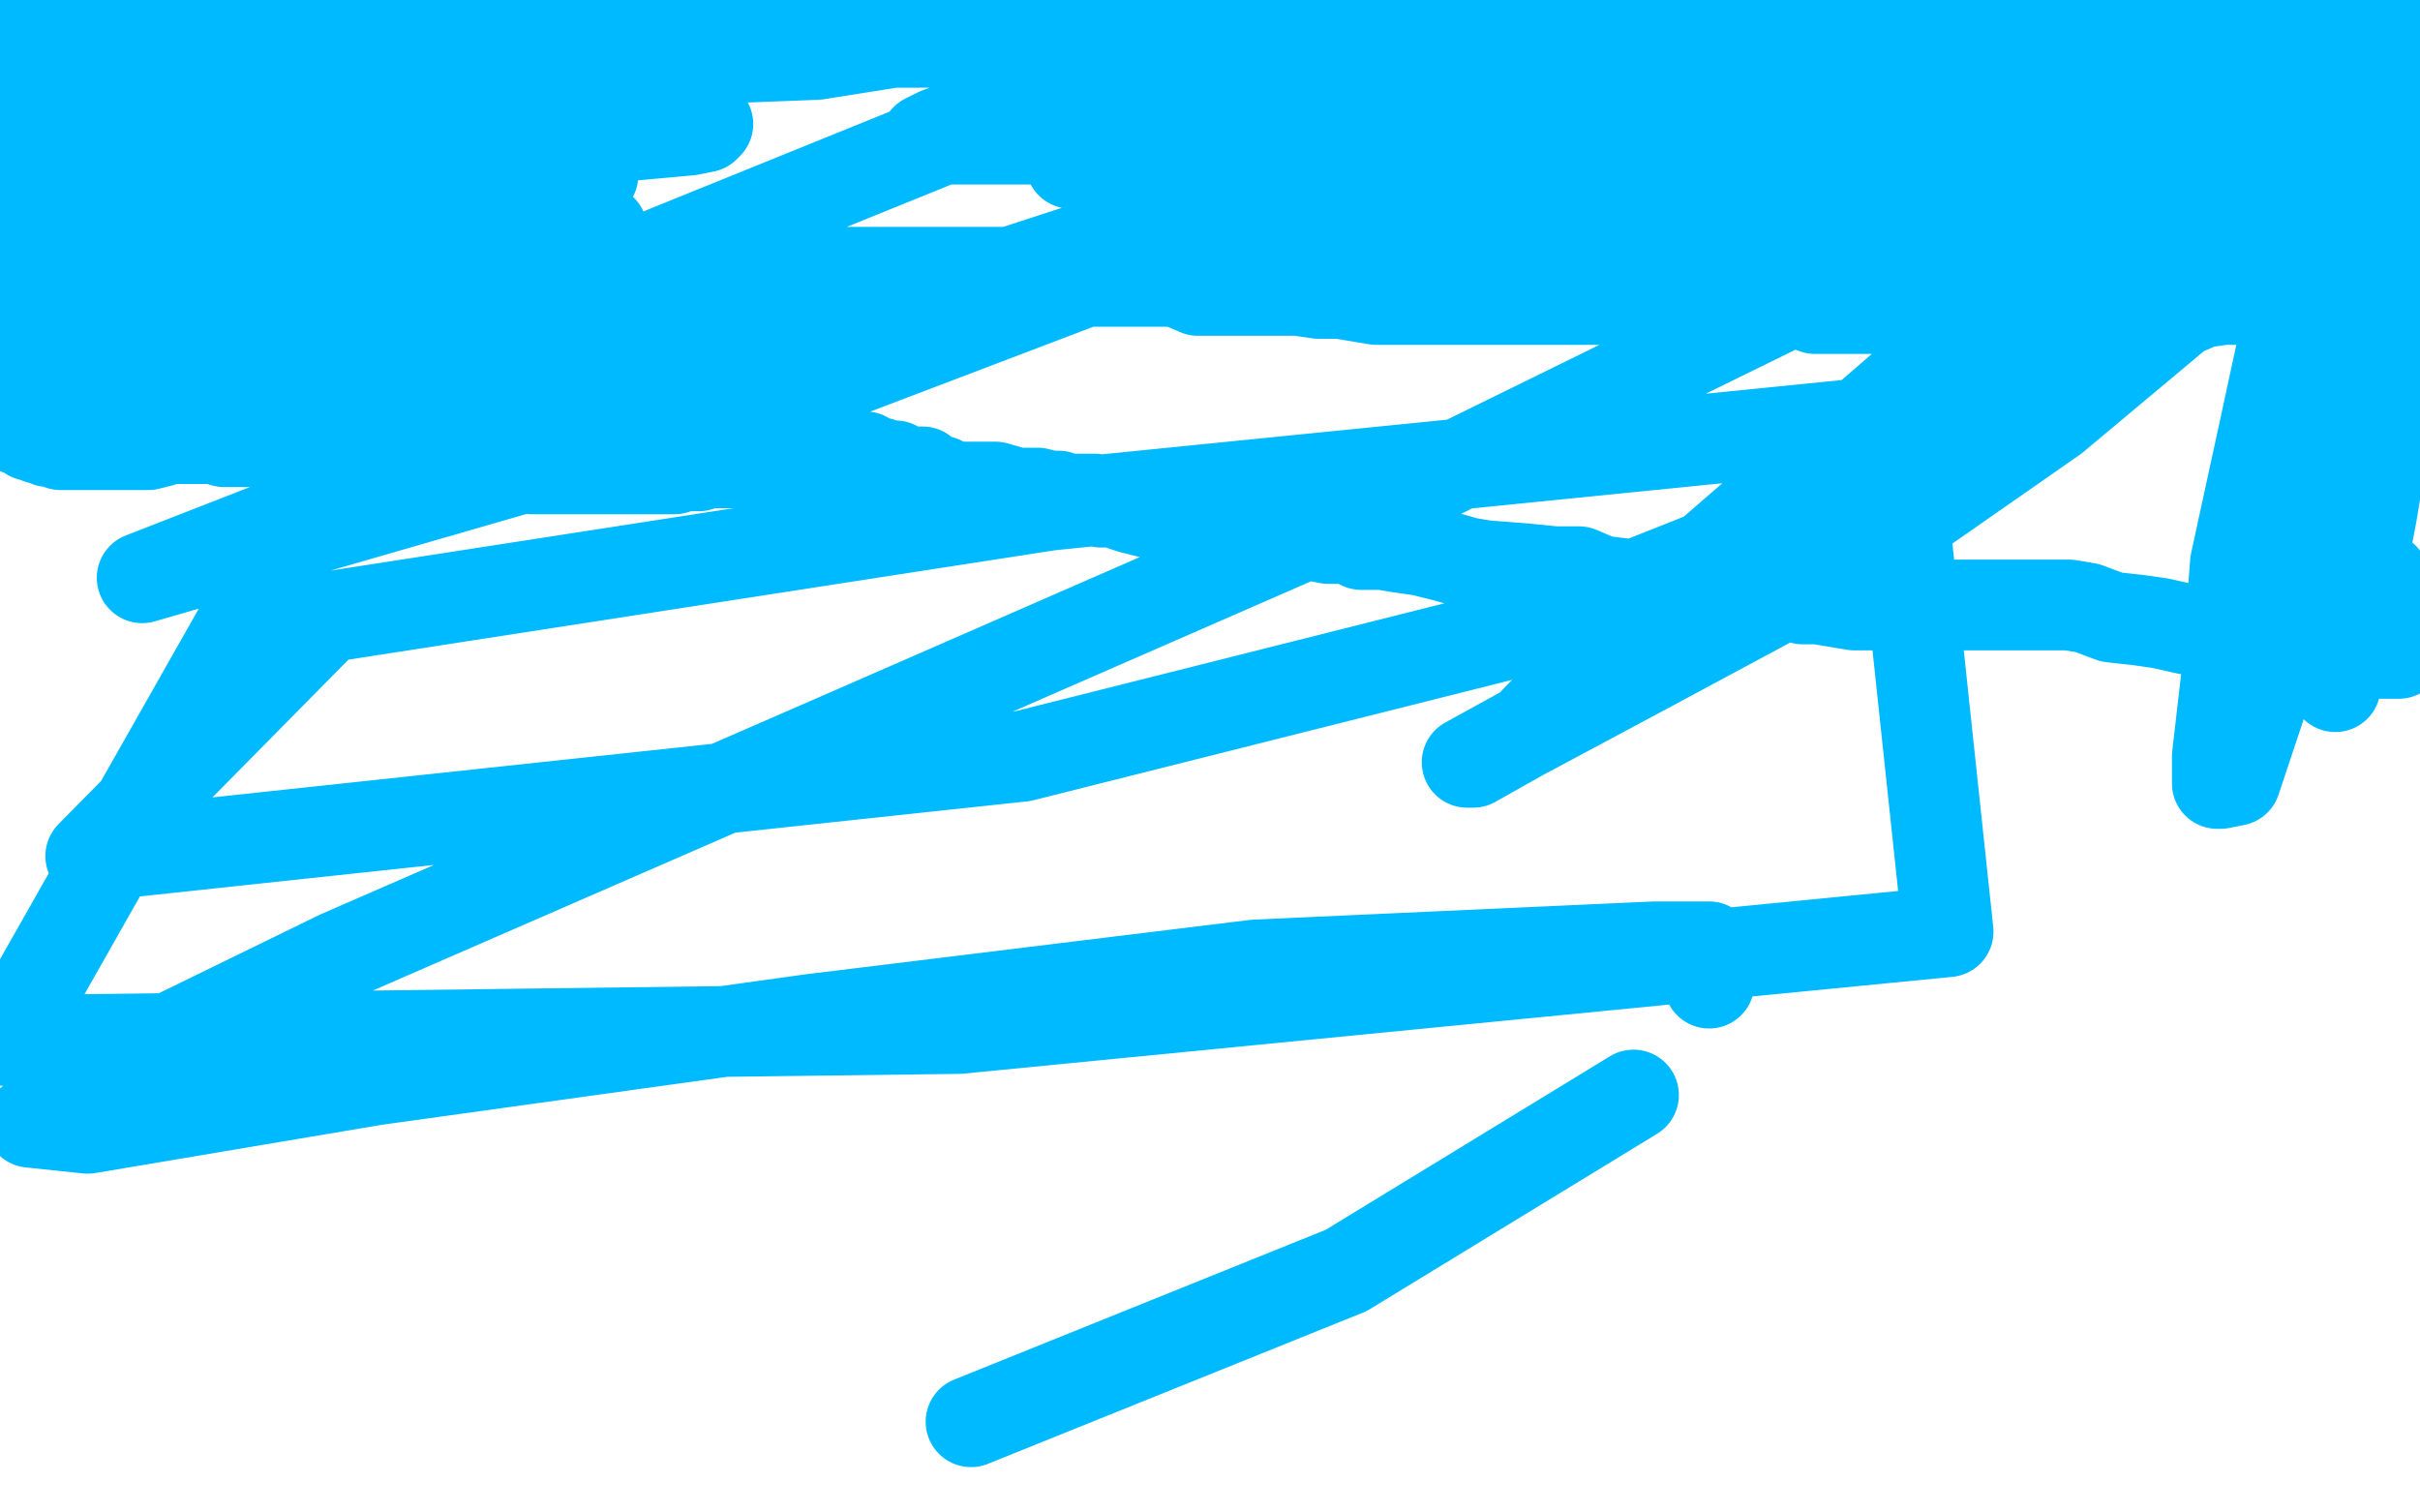 <?xml version="1.0" standalone="no"?>
<!DOCTYPE svg PUBLIC "-//W3C//DTD SVG 1.1//EN"
"http://www.w3.org/Graphics/SVG/1.1/DTD/svg11.dtd">

<svg width="800" height="500" version="1.1" xmlns="http://www.w3.org/2000/svg" xmlns:xlink="http://www.w3.org/1999/xlink" style="stroke-antialiasing: false"><desc>This SVG has been created on https://colorillo.com/</desc><rect x='0' y='0' width='800' height='500' style='fill: rgb(255,255,255); stroke-width:0' /><polyline points="2,81 4,81 4,81 5,81 5,81 7,81 7,81 10,81 10,81 12,81 12,81 14,81 14,81 15,81 15,81 16,81 18,81 20,81 21,81 23,81 24,81 26,81 28,81 29,81 30,81 33,81 34,81 38,81 40,81 43,81 44,81 48,81 49,81 53,81 59,81 63,81 67,81 70,81 74,81 80,81 83,81 88,81 92,81 95,81 99,81 104,81 108,81 114,81 118,81 121,81 123,81 125,81 128,81 132,81 135,81 138,82 143,82 148,85 151,85 155,86 158,86 161,86 164,86 168,87 172,88 174,88 175,88 179,88 183,88 187,90 191,90 199,90 203,90 210,90 215,90 223,90 228,90 232,90 238,90 247,90 249,90 256,90 260,90 267,90 271,90 275,90 278,90 285,90 287,90 291,90 295,90 297,90 301,90 302,90 305,90 311,90 315,90 320,90 323,90 330,90 332,90 335,90 338,90 341,91 346,92 350,92 353,92 359,93 363,93 369,93 378,93 384,93 389,93 396,96 400,96 407,96 413,96 420,96 429,96 436,97 443,97 455,99 460,99 471,99 478,99 486,99 493,99 500,99 505,99 511,99 518,99 522,99 527,99 534,99 539,99 550,99 557,99 561,99 566,99 570,99 574,99 579,99 585,99 592,99 600,102 608,102 613,102 621,102 627,103 631,103 637,104 642,104 649,104 656,104 661,104 669,104 675,104 680,104 683,104 692,104 696,104 699,104 700,104 703,104 707,104 710,104 715,104 721,103 728,100 735,99 738,97 740,97 742,97 743,97 748,97 754,97 761,97 766,97 772,97 776,97 777,97 781,97 782,97 781,96 781,94 781,93 781,91 782,87 784,78 788,71 790,66 790,62 792,58 793,55 794,53 796,49 798,47 799,44 797,61 797,69 796,76 794,84 794,87 792,90 792,91 792,92 792,94 792,92 792,85 793,77 793,61 793,54 793,44 793,41 793,38 793,34 793,31 792,29 792,25 792,23 792,20 792,17 792,14 792,13 792,12 792,15 792,25 792,33 792,41 792,47 792,50 792,54 791,55 790,55 790,53 790,49 790,42 790,33 790,24 793,14 793,7 793,3 793,1 792,0 788,3 780,11 764,20 747,26 713,40 689,45 669,48 647,48 624,48 604,48 590,46 574,44 563,41 553,40 546,40 545,40 545,39 568,37 613,37 674,37 736,37 778,38 754,34 641,17 579,9 554,18 523,23 505,27 496,29 502,29 570,17 649,5 658,0 622,4 599,7 592,8 593,8 608,5 632,5 662,5 679,5 687,6 688,7 687,10 686,11 695,11 711,11 725,8 735,6 738,6 740,6 733,6 723,9 718,10 720,10 736,7 751,5 764,5 771,4 772,4 773,4 773,7 770,9 738,14 708,14 693,14 687,15 702,13 717,12 743,12 756,12 763,13 764,14 764,17 761,26 746,38 719,56 685,71 652,84 633,93 622,100 627,100 651,99 685,99 719,99 741,99 744,99 742,99 713,95 680,92 654,87 643,83 639,82 639,80 646,73 669,67 703,64 734,59 759,59 777,59 784,59 788,59 789,60 790,61 790,62 790,65 771,76 739,80 704,85 685,88 678,89 685,86 697,77 710,69 723,63 738,58 747,57 750,57 751,57 751,60 739,67 712,72 676,74 624,74 576,74 516,66 503,65 498,62 503,62 520,62 544,62 571,62 595,64 627,74 636,78 637,79 638,80 636,80 611,80 575,80 530,74 482,66 444,63 411,57 399,54 398,54 397,53 401,52 426,50 462,50 503,55 539,60 576,65 607,73 616,78 618,78 619,79 613,79 583,79 545,79 500,79 452,74 400,66 387,64 375,59 374,59 377,57 394,54 430,54 475,54 517,54 564,54 606,54 642,54 643,54 641,54 594,54 524,54 441,54 384,54 358,54 354,54 369,52 391,46 416,41 438,35 452,30 461,28 466,27 471,25 475,25 477,25 479,25 479,28 475,30 462,30 447,30 442,30 461,30 519,24 592,24 653,24 677,27 679,27 680,28 679,30 661,35 637,40 607,42 566,42 543,41 518,37 506,31 503,30 503,29 510,25 534,18 573,13 651,13 713,13 717,13 703,10 669,10 624,8 569,0 565,10 488,14 388,14 314,14 291,14 288,14 292,14 337,14 432,14 511,26 550,37 561,42 562,42 551,44 503,46 437,46 359,46 319,46 306,46 310,44 331,36 359,27 390,22 414,19 427,19 433,19 434,19 424,19 374,19 279,9 332,1 314,11 270,18 218,20 160,20 128,20 124,20 143,15 178,8 220,8 267,8 305,8 322,8 326,8 293,8 237,8 167,0 176,6 179,10 180,12 181,15 181,16 169,17 145,17 122,17 98,17 88,17 87,17 102,11 134,6 166,4 198,1 164,6 121,10 81,12 53,17 46,18 43,18 56,18 90,12 135,10 171,10 199,10 206,10 207,10 201,15 171,17 126,17 70,17 33,16 16,13 14,13 13,11 20,7 34,4 90,0 39,1 3,1 3,7 6,8 15,11 22,12 27,12 29,13 30,14 30,21 27,25 17,34 7,42 1,48 2,43 6,34 11,27 14,21 19,14 19,13 19,12 18,13 14,20 11,28 6,35 2,42 0,45 0,46 0,45 9,35 21,24 24,22 28,19 29,19 31,19 32,19 34,25 38,37 45,60 48,69 49,74 50,79 51,80 47,80 43,80 42,80 40,80 40,78 40,74 40,72 40,70 45,64 62,55 90,49 125,44 161,38 198,37 219,37 222,37 214,40 190,49 150,61 112,66 65,74 11,82 14,71 50,71 92,71 122,71 138,71 140,71 133,71 102,76 35,76 34,44 167,63 182,68 183,68 181,69 160,69 134,69 110,69 97,69 94,69 93,69 101,63 123,55 160,46 206,45 228,43 233,42 234,41 216,41 187,41 144,42 88,42 35,42 9,40 6,40 5,39 6,37 16,34 51,34 89,34 132,39 169,49 189,56 196,58 192,61 162,61 88,60 36,54 2,54 10,54 53,54 99,54 140,62 188,72 197,75 198,75 199,76 199,77 187,82 155,87 125,92 96,99 72,106 55,110 43,114 41,114 40,114 39,112 39,111 34,108 21,106 6,100 16,97 44,104 77,113 108,123 125,129 127,129 125,129 120,129 117,129 116,129 115,129 112,128 105,124 81,121 59,118 43,116 35,115 29,114 24,114 18,114 13,114 10,114 6,114 4,114 1,114 12,111 16,111 22,110 29,110 36,110 41,110 47,110 52,110 56,110 60,109 63,109 66,109 68,109 71,109 72,109 75,109 76,109 81,109 84,110 86,111 88,114 90,116 90,121 91,123 91,126 89,129 88,129 85,131 86,131 90,131 96,131 100,131 101,130 103,130 107,130 111,129 116,129 119,127 120,127 121,127 122,127 124,127 126,127 128,126 131,126 134,126 135,126 136,126 139,126 140,126 142,125 144,125 146,125 150,123 151,123 155,123 158,123 159,122 161,122 163,122 165,122 168,122 172,121 176,120 178,120 184,118 185,118 188,118 192,118 193,118 194,118 195,118 198,118 199,118 203,118 207,118 211,118 213,118 217,118 219,118 224,118 226,118 233,118 238,118 244,118 251,118 259,118 266,118 271,118 277,118 278,118 271,118 256,118 234,120 211,120 189,120 178,120 170,120 163,121 153,122 140,124 130,126 123,128 121,129 117,130 116,130 113,130 111,130 108,130 109,130 154,126 162,126 175,126 189,126 198,126 204,126 205,126 194,126 175,126 145,126 110,121 76,116 51,108 44,105 43,104 53,102 75,98 99,98 127,98 153,98 170,99 184,103 188,105 188,106 189,107 189,112 186,115 168,119 148,122 126,125 111,125 105,125 106,125 121,125 151,123 179,123 198,123 202,123 203,124 203,127 192,131 161,137 131,139 95,139 69,139 56,139 55,139 54,139 53,139 51,139 49,137 47,137 40,136 36,135 26,135 18,131 9,128 4,125 1,124 0,124 0,135 2,137 3,139 4,141 6,142 7,142 7,142 10,144 10,144 11,144 11,144 13,145 13,145 14,145 16,146 17,146 19,146 20,147 21,147 22,147 24,147 25,147 26,147 27,147 28,147 29,147 30,147 31,147 33,147 35,147 36,147 37,147 38,147 39,147 40,147 43,147 44,147 45,147 47,147 48,147 49,147 53,146 54,145 55,145 57,145 58,145 59,145 61,145 63,145 65,145 68,145 71,145 74,146 76,146 78,146 81,146 82,146 85,146 86,146 87,146 90,146 91,146 95,146 96,146 97,146 99,146 101,146 104,146 105,146 107,146 109,146 110,146 111,146 113,146 116,146 118,146 120,146 121,146 125,146 128,146 129,146 130,147 132,147 133,147 134,147 135,147 139,149 140,149 142,149 143,150 144,150 145,150 148,150 150,151 152,151 154,152 157,152 158,153 161,153 162,153 163,153 164,153 168,154 171,154 172,154 176,155 178,155 181,155 182,155 183,155 185,155 187,155 190,155 192,155 193,155 196,155 197,155 201,155 204,155 205,155 206,155 209,155 211,155 212,155 214,155 218,155 220,155 223,155 226,154 228,154 230,154 231,154 234,153 235,153 236,153 240,153 243,153 244,153 248,152 250,152 254,151 255,151 257,151 258,151 259,151 262,151 264,151 265,151 266,151 267,151 268,151 271,151 272,151 274,151 276,151 277,151 278,151 280,151 281,151 283,151 286,151 289,153 291,153 293,154 296,154 297,155 301,156 305,156 307,158 311,159 315,161 321,161 326,161 329,161 336,163 339,163 343,163 347,164 350,164 353,165 357,165 362,165 364,166 368,166 374,168 378,169 382,170 390,171 394,171 403,172 407,172 418,175 423,175 428,177 434,177 439,178 446,178 450,180 457,180 463,181 470,182 478,184 485,186 491,187 504,188 514,189 522,189 529,192 537,193 544,194 550,195 555,195 562,195 569,195 577,195 584,195 596,198 601,198 607,199 613,200 619,200 626,200 634,200 644,200 654,200 662,200 669,200 677,200 684,200 690,201 698,204 707,205 714,206 723,208 730,208 737,209 743,210 748,211 754,211 764,212 768,212 772,213 776,216 779,216 781,216 784,216 785,216 787,216 789,216 790,216 792,216 793,216 792,212 792,211 792,208 792,207 792,205 792,201 791,197 788,191 783,187 779,179 778,177 777,175 777,174 777,172 777,170 777,169 777,165 779,161 781,158 782,157 783,155 784,153 794,136 794,123 786,144 781,164 777,184 775,200 772,212 772,218 772,225 772,227 774,216 779,196 784,170 789,140 792,107 792,77 792,60 792,48 790,47 774,67 769,76 757,103 749,140 739,186 736,224 733,250 733,259 734,259 739,258 748,231 760,187 772,142 781,98 783,68 784,45 784,35 784,34 771,48 755,69 728,97 679,138 613,184 546,220 503,243 487,252 485,252 505,241 540,205 629,128 675,90 710,61 727,50 734,47 735,49 729,71 697,106 617,163 501,209 338,250 30,283 108,204 347,167 626,139 644,308 317,340 2,344 129,120 393,13 548,21 272,126 47,191 165,145 374,77 568,21 690,1 718,1 707,22 630,81 465,162 275,245 112,316 28,357 10,371 29,373 124,357 268,337 415,319 547,313 565,313 565,325" style="fill: none; stroke: #00baff; stroke-width: 30; stroke-linejoin: round; stroke-linecap: round; stroke-antialiasing: false; stroke-antialias: 0; opacity: 1.0"/>
<polyline points="540,362 445,420 321,470" style="fill: none; stroke: #00baff; stroke-width: 30; stroke-linejoin: round; stroke-linecap: round; stroke-antialiasing: false; stroke-antialias: 0; opacity: 1.0"/>
</svg>
